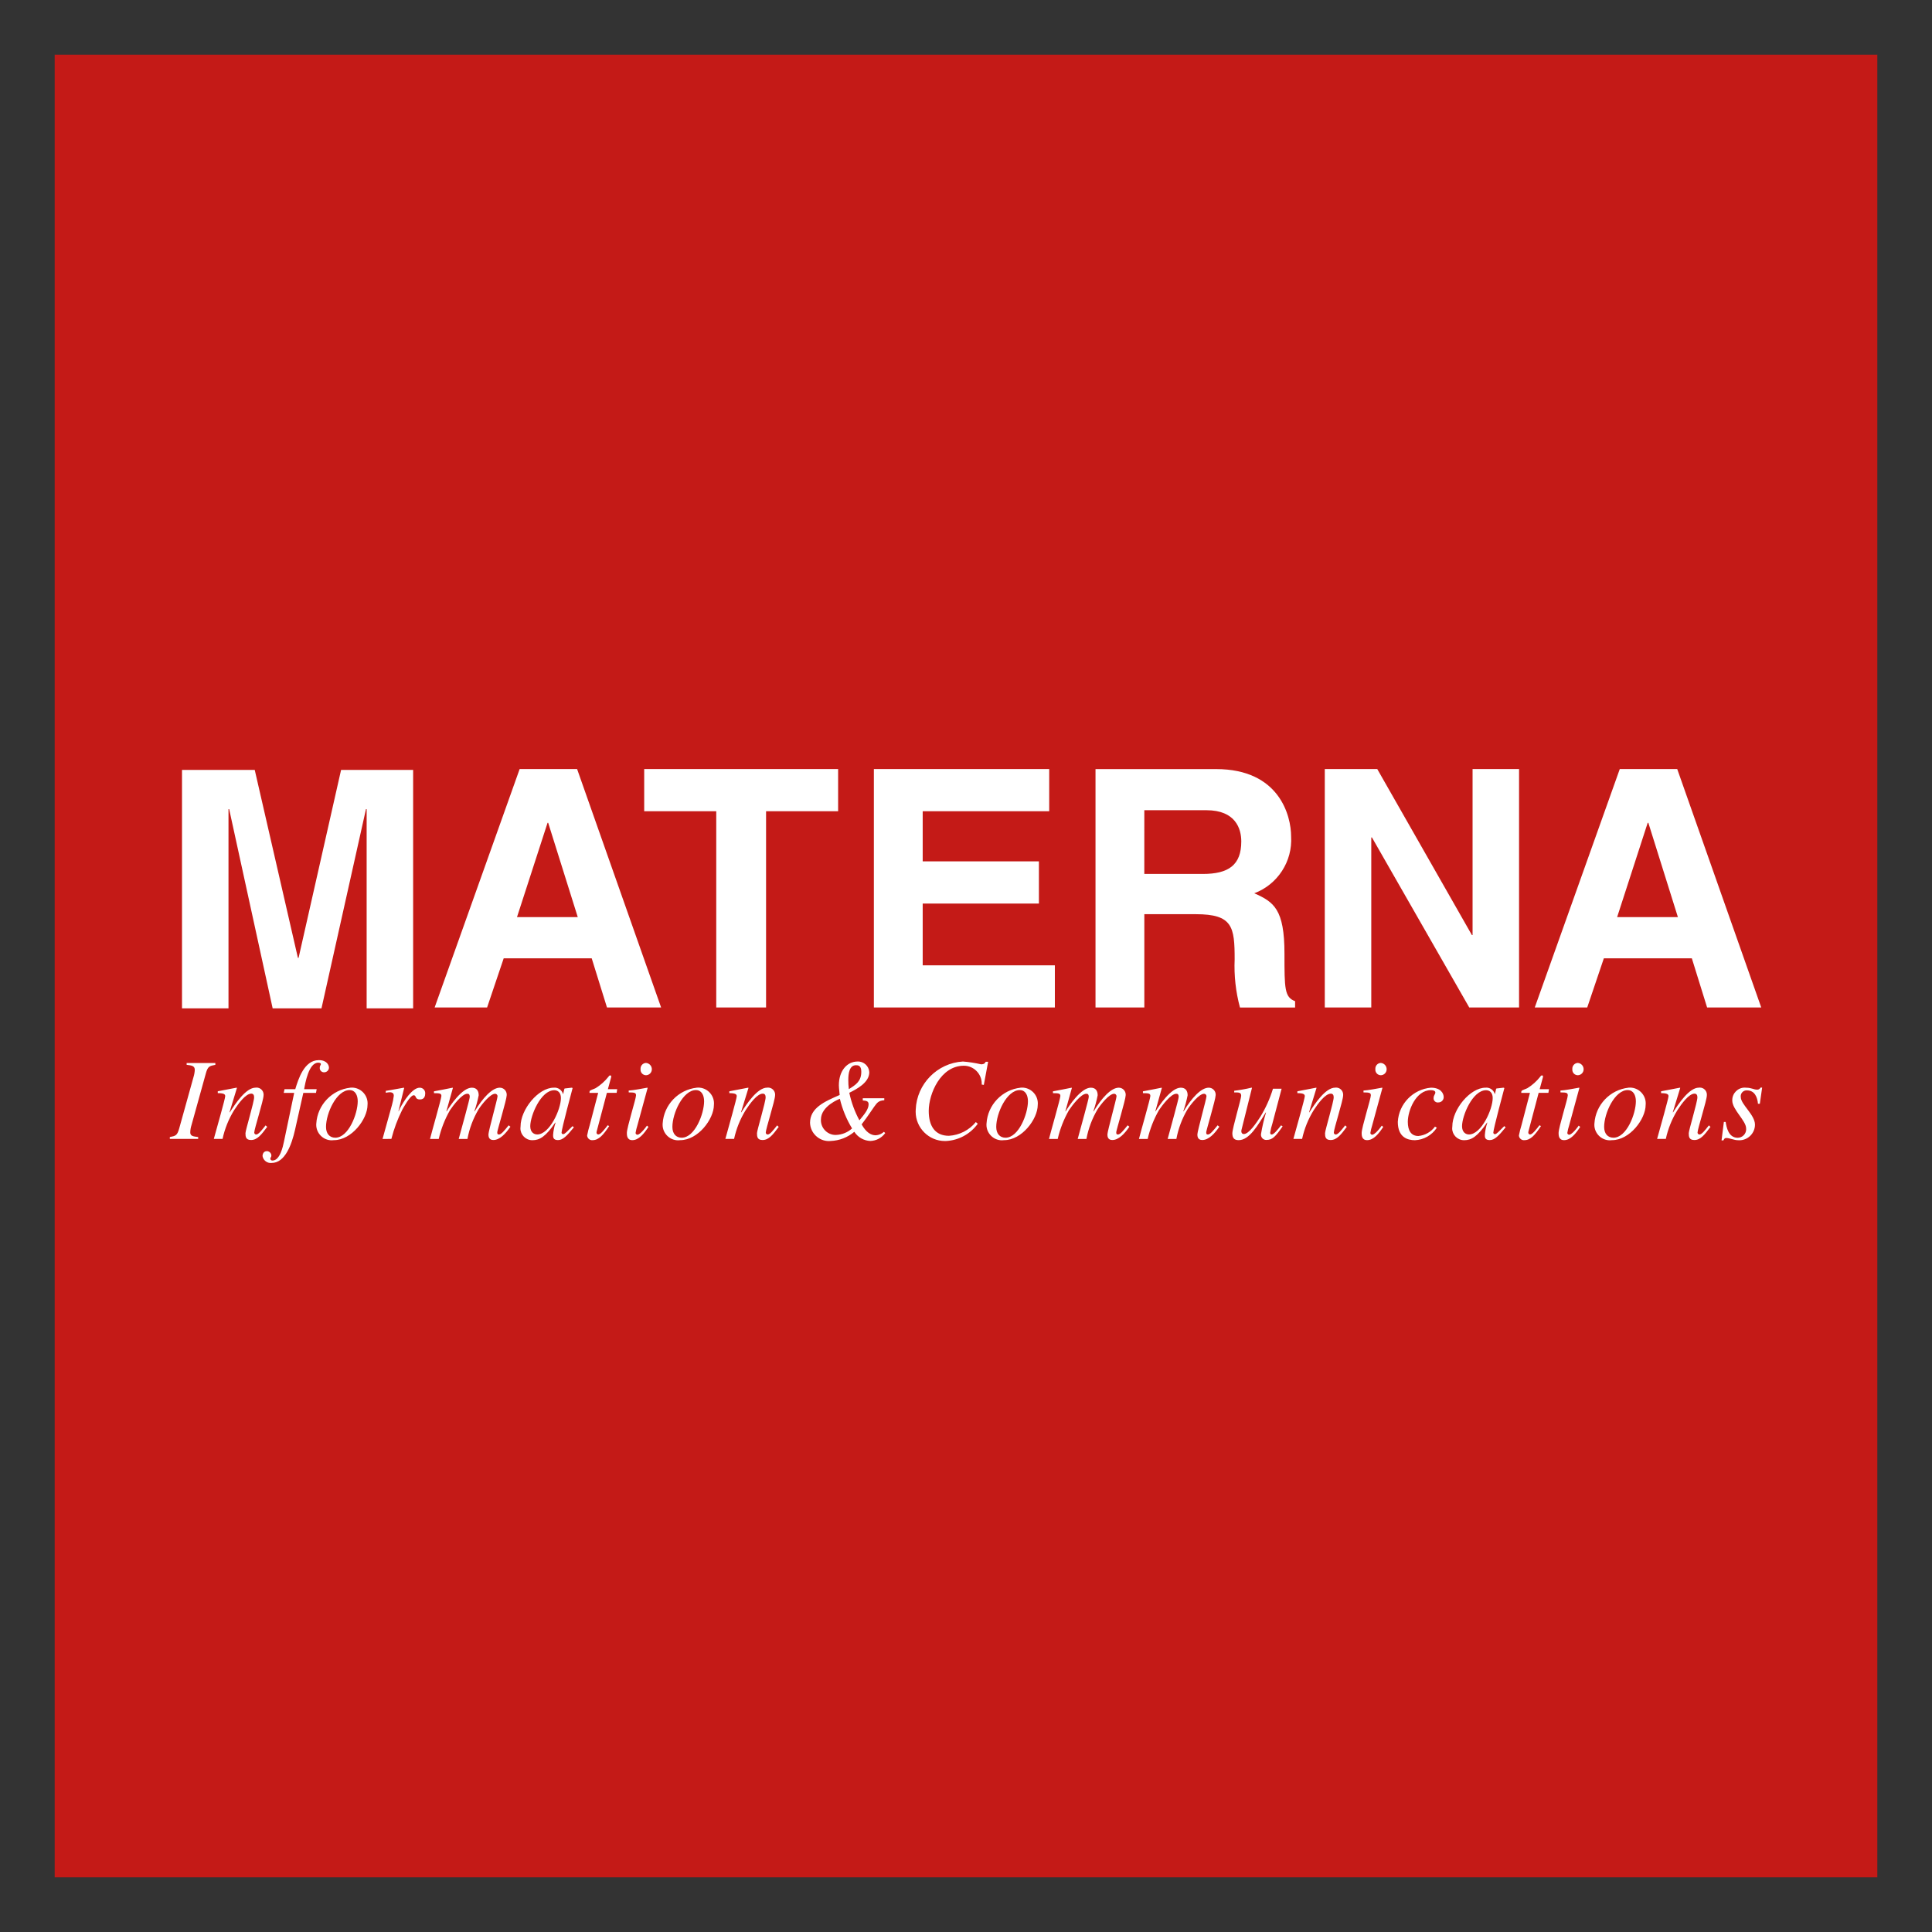 <?xml version="1.0" encoding="UTF-8" standalone="no"?>
<!DOCTYPE svg PUBLIC "-//W3C//DTD SVG 1.1//EN" "http://www.w3.org/Graphics/SVG/1.1/DTD/svg11.dtd">
<!-- Created with Inkscape (http://www.inkscape.org/) by Marsupilami -->
<svg
   xmlns:svg="http://www.w3.org/2000/svg"
   xmlns="http://www.w3.org/2000/svg"
   id="svg158"
   version="1.1"
   width="768"
   height="768"
   viewBox="-4.5 -4.5 159 159">
  <rect x="-4.5" y="-4.5" width="159" height="159" fill="#333333" stroke="none"/>
  <defs
     id="defs155" />
  <rect
     x="0"
     y="0"
     width="150"
     height="150"
     style="clip-rule:evenodd;fill:#c41a17;fill-rule:evenodd;stroke-width:0.789;stroke-linejoin:round;stroke-miterlimit:1.414"
     id="rect28" />
  <path
     id="path32"
     d="m 38.266,58.791 -6.996,19.621 h 4.318 l 1.365,-4.043 h 7.244 l 1.256,4.043 h 4.455 l -6.914,-19.621 z m 10.25,0 v 3.471 h 5.93 v 16.15 h 4.1 v -16.15 h 5.93 v -3.471 z m 18.902,0 v 19.621 h 14.895 v -3.469 h -10.877 v -5.084 h 9.564 v -3.471 h -9.564 v -4.127 h 10.412 v -3.471 z m 37.109,0 v 19.621 h 3.826 v -13.992 h 0.055 l 8.008,13.992 h 4.1 v -19.621 h -3.826 v 13.664 h -0.055 l -7.789,-13.664 z m 24.277,0 -6.996,19.621 h 4.318 l 1.367,-4.043 h 7.242 l 1.256,4.043 h 4.455 l -6.914,-19.621 z m -43.146,0.004 v 19.617 h 4.018 v -7.676 h 4.236 c 3.034,0 3.197,1.038 3.197,3.717 -0.058,1.335 0.09,2.672 0.438,3.963 h 4.537 v -0.52 c -0.875,-0.328 -0.875,-1.038 -0.875,-3.908 0,-3.662 -0.874,-4.262 -2.486,-4.973 1.922,-0.72 3.158,-2.624 3.033,-4.674 0,-1.694 -0.956,-5.547 -6.176,-5.547 z m -75.18,0.068 v 19.623 h 3.826 v -16.398 h 0.055 l 3.58,16.398 h 4.018 l 3.662,-16.398 h 0.055 v 16.398 h 3.826 v -19.623 h -5.93 l -3.498,15.469 h -0.055 l -3.553,-15.469 z m 79.197,3.316 h 5.109 c 2.405,0 2.871,1.53 2.871,2.568 0,1.941 -1.04,2.678 -3.172,2.678 h -4.809 z m -49.113,1.039 h 0.053 l 2.434,7.76 h -5.002 z m 90.539,0 h 0.055 l 2.432,7.76 h -5.002 z"
     style="clip-rule:evenodd;fill:#ffffff;fill-rule:evenodd;stroke-width:0.789;stroke-linejoin:round;stroke-miterlimit:1.414" />
  <path
     id="path46"
     d="m 21.732,82.748 c -1.205,0 -1.684,1.577 -1.932,2.389 h -0.883 l -0.068,0.307 h 0.861 l -0.842,4.016 c -0.079,0.382 -0.326,1.549 -0.938,1.549 -0.005,7.9e-4 -0.012,0.002 -0.018,0.002 -0.087,0 -0.159,-0.068 -0.164,-0.154 0,-0.105 0.086,-0.105 0.086,-0.268 -0.013,-0.2 -0.183,-0.356 -0.383,-0.354 -0.344,0.019 -0.344,0.381 -0.344,0.41 0.059,0.354 0.389,0.604 0.746,0.564 1.119,0 1.657,-1.538 1.922,-2.705 l 0.688,-3.061 h 1.043 l 0.057,-0.307 h -1.031 c 0.086,-0.488 0.373,-2.18 1.158,-2.18 0.124,0 0.219,0.039 0.219,0.115 0,0.105 -0.094,0.104 -0.094,0.314 v 0.016 c 0,0.191 0.157,0.348 0.348,0.348 h 0.014 c 0.212,0 0.389,-0.169 0.396,-0.381 0,-0.191 -0.153,-0.621 -0.842,-0.621 z m 44.344,0.113 c -0.868,0 -1.539,0.764 -1.539,1.959 0,0.125 0.009,0.212 0.066,0.795 -1.253,0.545 -2.439,1.061 -2.439,2.295 0.028,0.831 0.719,1.498 1.551,1.498 0.051,0 0.102,-0.003 0.152,-0.008 0.713,-0.028 1.397,-0.295 1.941,-0.756 0.291,0.451 0.782,0.734 1.318,0.756 0.486,-0.015 0.94,-0.256 1.225,-0.65 l -0.105,-0.105 c -0.185,0.173 -0.426,0.275 -0.68,0.287 -0.395,0 -0.802,-0.257 -1.156,-0.898 0.526,-0.679 0.89,-1.263 1.033,-1.453 0.258,-0.354 0.363,-0.497 0.832,-0.535 v -0.164 l -1.77,0.002 v 0.182 c 0.297,0.019 0.479,0.058 0.479,0.316 0,0.402 -0.335,0.812 -0.756,1.318 -0.385,-0.711 -0.665,-1.474 -0.832,-2.266 0.574,-0.287 1.645,-0.823 1.645,-1.693 -0.024,-0.506 -0.459,-0.903 -0.965,-0.879 z m 8.67,0 c -2.11,0.121 -3.802,1.847 -3.883,3.959 -0.005,0.059 -0.006,0.119 -0.006,0.178 0,1.32 1.086,2.406 2.406,2.406 0.035,0 0.07,-3.5e-4 0.105,-0.002 1.037,-0.056 1.994,-0.58 2.602,-1.422 l -0.162,-0.135 c -0.547,0.667 -1.35,1.077 -2.211,1.129 -1.138,0 -1.664,-0.794 -1.664,-2.047 0,-1.405 0.974,-3.719 2.887,-3.719 h 0.008 c 0.805,0 1.467,0.662 1.467,1.467 0,0.027 -3.4e-4,0.055 -0.002,0.082 l 0.172,0.029 0.002,-0.004 0.355,-1.902 h -0.201 c -0.048,0.096 -0.105,0.211 -0.383,0.211 -0.491,-0.114 -0.99,-0.191 -1.492,-0.23 z m -26.08,0.115 c -0.25,0.009 -0.451,0.218 -0.451,0.469 0,0.016 3.4e-4,0.033 0.002,0.049 -0.002,0.015 -0.002,0.03 -0.002,0.045 0,0.248 0.205,0.451 0.453,0.451 h 0.008 c 0.261,-0.01 0.469,-0.228 0.469,-0.488 0.005,-0.272 -0.207,-0.504 -0.479,-0.525 z m 60.473,0 c -0.25,0.009 -0.451,0.218 -0.451,0.469 0,0.016 7.3e-4,0.033 0.002,0.049 -0.002,0.015 -0.002,0.03 -0.002,0.045 0,0.248 0.205,0.451 0.453,0.451 h 0.008 c 0.261,-0.01 0.469,-0.228 0.469,-0.488 0.005,-0.272 -0.206,-0.505 -0.479,-0.525 z m 16.211,0 c -0.25,0.009 -0.451,0.218 -0.451,0.469 0,0.016 7.4e-4,0.033 0.002,0.049 -0.002,0.015 -0.002,0.03 -0.002,0.045 0,0.248 0.203,0.451 0.451,0.451 h 0.01 c 0.261,-0.01 0.469,-0.228 0.469,-0.488 0.005,-0.272 -0.206,-0.505 -0.479,-0.525 z m -114.49,0.006 v 0.152 c 0.411,0.048 0.67,0.08 0.67,0.412 -0.009,0.201 -0.045,0.402 -0.105,0.594 l -1.176,4.225 c -0.163,0.593 -0.305,0.622 -0.773,0.711 v 0.154 h 2.332 v -0.154 c -0.411,-0.048 -0.65,-0.079 -0.65,-0.383 0.004,-0.208 0.04,-0.414 0.105,-0.611 l 1.176,-4.236 c 0.163,-0.602 0.315,-0.622 0.783,-0.711 v -0.152 z m 55.084,0.184 c 0.153,0 0.439,-1.1e-4 0.439,0.535 0,0.792 -0.447,1.07 -1.023,1.434 -0.033,-0.25 -0.049,-0.502 -0.047,-0.754 0,-0.526 0.085,-1.215 0.631,-1.215 z m -20.215,0.842 c -0.086,-0.019 -0.123,0.068 -0.162,0.115 -0.291,0.367 -0.645,0.681 -1.043,0.928 -0.163,0.086 -0.431,0.153 -0.488,0.236 -0.025,0.047 -0.031,0.103 -0.018,0.154 h 0.711 l -0.689,2.629 c -0.09,0.289 -0.164,0.582 -0.221,0.879 0.013,0.216 0.195,0.387 0.41,0.387 0.017,0 0.032,-0.002 0.049,-0.004 0.497,0 0.868,-0.422 1.357,-1.158 l -0.123,-0.066 c -0.237,0.306 -0.575,0.756 -0.766,0.756 h -0.006 c -0.081,0 -0.148,-0.067 -0.148,-0.148 0,-0.005 10e-4,-0.009 0.002,-0.014 -0.002,-0.027 0.002,-0.055 0.01,-0.08 l 0.842,-3.184 h 0.803 l 0.045,-0.301 h -0.766 l 0.268,-0.984 c 0.019,-0.079 7e-4,-0.163 -0.066,-0.145 z m 76.682,0 c -0.086,-0.019 -0.124,0.068 -0.162,0.115 -0.291,0.367 -0.643,0.681 -1.041,0.928 -0.163,0.086 -0.431,0.153 -0.488,0.236 -0.025,0.047 -0.033,0.103 -0.019,0.154 h 0.711 l -0.688,2.629 c -0.09,0.289 -0.164,0.582 -0.221,0.879 0.014,0.216 0.195,0.387 0.41,0.387 0.016,0 0.033,-0.002 0.049,-0.004 0.497,0 0.868,-0.422 1.357,-1.158 l -0.125,-0.066 c -0.237,0.306 -0.575,0.756 -0.766,0.756 h -0.006 c -0.081,0 -0.146,-0.067 -0.146,-0.148 0,-0.005 -7.9e-4,-0.009 0,-0.014 -0.002,-0.027 0.003,-0.055 0.01,-0.08 l 0.842,-3.184 h 0.803 l 0.047,-0.301 h -0.766 l 0.268,-0.984 c 0.019,-0.079 -0.001,-0.163 -0.068,-0.145 z m -105.795,0.998 c -0.028,0 -0.056,0.002 -0.084,0.006 -0.793,0 -1.674,1.33 -2.123,2.037 l -0.018,-0.02 0.609,-1.998 -0.029,-0.018 c -0.516,0.105 -1.033,0.201 -1.549,0.297 v 0.152 c 0.516,0 0.613,0.104 0.613,0.248 0,0.201 -0.641,2.439 -0.938,3.52 h 0.719 c 0.181,-0.838 0.503,-1.64 0.955,-2.369 0.344,-0.535 0.948,-1.357 1.406,-1.357 0.182,0 0.236,0.135 0.236,0.307 0,0.382 -0.711,2.716 -0.711,2.945 0,0.277 0.019,0.564 0.459,0.564 0.516,0 0.852,-0.441 1.33,-1.082 l -0.133,-0.121 c -0.351,0.446 -0.589,0.75 -0.779,0.75 -0.085,-0.002 -0.154,-0.073 -0.154,-0.158 v -0.006 c 0,-0.287 0.766,-2.647 0.766,-3.059 0.002,-0.02 0.004,-0.041 0.004,-0.061 0,-0.317 -0.263,-0.578 -0.58,-0.578 z m 0.744,3.111 c 0.002,-0.002 0.002,-0.004 0.004,-0.006 l -0.006,0.004 z m 41.352,-3.111 c -0.028,0 -0.056,0.002 -0.084,0.006 -0.793,0 -1.674,1.33 -2.123,2.037 l -0.019,-0.019 0.613,-1.998 -0.029,-0.018 c -0.516,0.105 -1.033,0.201 -1.549,0.297 v 0.152 c 0.516,0 0.611,0.104 0.611,0.248 0,0.201 -0.639,2.439 -0.936,3.52 h 0.717 c 0.182,-0.838 0.503,-1.64 0.955,-2.369 0.344,-0.535 0.948,-1.357 1.406,-1.357 0.182,0 0.236,0.135 0.236,0.307 0,0.382 -0.711,2.716 -0.711,2.945 0,0.277 0.019,0.564 0.459,0.564 0.516,0 0.852,-0.441 1.33,-1.082 l -0.133,-0.121 c -0.351,0.446 -0.589,0.75 -0.779,0.75 -0.085,-0.002 -0.154,-0.073 -0.154,-0.158 v -0.006 c 0,-0.287 0.766,-2.647 0.766,-3.059 0.002,-0.02 0.004,-0.041 0.004,-0.061 0,-0.317 -0.263,-0.578 -0.58,-0.578 z m 0.744,3.111 c 0.002,-0.002 0.002,-0.004 0.004,-0.006 l -0.006,0.004 z m 46.006,-3.111 c -0.028,0 -0.056,0.002 -0.084,0.006 -0.793,0 -1.674,1.33 -2.123,2.037 l -0.019,-0.019 0.611,-1.998 -0.027,-0.018 c -0.516,0.105 -1.033,0.201 -1.549,0.297 v 0.152 c 0.516,0 0.611,0.104 0.611,0.248 0,0.201 -0.641,2.439 -0.938,3.52 h 0.717 c 0.181,-0.838 0.505,-1.64 0.957,-2.369 0.344,-0.535 0.948,-1.357 1.406,-1.357 0.182,0 0.236,0.135 0.236,0.307 0,0.382 -0.711,2.716 -0.711,2.945 0,0.277 0.019,0.564 0.459,0.564 0.516,0 0.852,-0.441 1.33,-1.082 l -0.133,-0.121 c -0.351,0.446 -0.591,0.75 -0.781,0.75 -0.085,-0.002 -0.152,-0.073 -0.152,-0.158 v -0.006 c 0,-0.287 0.766,-2.647 0.766,-3.059 0.002,-0.02 0.002,-0.041 0.002,-0.061 0,-0.317 -0.261,-0.578 -0.578,-0.578 z m 0.744,3.111 c 0.002,-0.002 0.002,-0.004 0.004,-0.006 l -0.006,0.004 z m 29.189,-3.111 c -0.028,0 -0.056,0.002 -0.084,0.006 -0.793,0 -1.674,1.33 -2.123,2.037 l -0.019,-0.019 0.611,-1.998 -0.027,-0.018 c -0.516,0.105 -1.033,0.201 -1.549,0.297 v 0.152 c 0.516,0 0.611,0.104 0.611,0.248 0,0.201 -0.641,2.439 -0.938,3.52 h 0.717 c 0.181,-0.838 0.505,-1.64 0.957,-2.369 0.344,-0.535 0.946,-1.357 1.404,-1.357 0.182,0 0.238,0.135 0.238,0.307 0,0.382 -0.711,2.716 -0.711,2.945 0,0.277 0.019,0.564 0.459,0.564 0.516,0 0.85,-0.441 1.328,-1.082 l -0.131,-0.121 c -0.351,0.446 -0.589,0.75 -0.779,0.75 -0.085,-0.002 -0.154,-0.073 -0.154,-0.158 v -0.006 c 0,-0.287 0.766,-2.647 0.766,-3.059 0.002,-0.02 0.002,-0.041 0.002,-0.061 0,-0.317 -0.261,-0.578 -0.578,-0.578 z m 0.744,3.111 c 0.002,-0.002 0.002,-0.004 0.004,-0.006 l -0.006,0.004 z m 4.248,-3.111 c -0.047,0.106 -0.152,0.173 -0.268,0.172 -0.287,0 -0.478,-0.162 -0.908,-0.162 -0.04,-0.005 -0.082,-0.008 -0.123,-0.008 -0.563,0 -1.025,0.464 -1.025,1.027 0,0.013 -7.9e-4,0.027 0,0.041 0,0.737 1.139,1.658 1.139,2.285 0.003,0.025 0.004,0.053 0.004,0.078 0,0.381 -0.313,0.694 -0.693,0.697 -0.774,0 -0.927,-0.88 -0.994,-1.301 l -0.148,-0.002 -0.191,1.52 h 0.152 c 0.058,-0.105 0.096,-0.199 0.23,-0.199 0.277,0 0.66,0.182 0.947,0.182 0.046,0.005 0.093,0.006 0.139,0.006 0.703,0 1.283,-0.579 1.283,-1.283 v -0.004 c 0,-0.813 -1.168,-1.663 -1.168,-2.266 -0.003,-0.024 -0.006,-0.049 -0.006,-0.072 0,-0.265 0.218,-0.482 0.482,-0.482 0.013,0 0.026,0.001 0.039,0.002 0.621,0 0.852,0.553 0.9,1.1 h 0.152 l 0.191,-1.33 z m -115.93,0.002 c -0.038,0 -0.077,8.1e-4 -0.115,0.004 v 0.002 c -1.523,0.165 -2.716,1.414 -2.811,2.943 -0.003,0.037 -0.006,0.074 -0.006,0.111 0,0.7 0.576,1.277 1.277,1.277 0.057,0 0.115,-0.004 0.172,-0.012 1.463,0 2.773,-1.73 2.773,-2.906 0.004,-0.041 0.006,-0.082 0.006,-0.123 0,-0.712 -0.585,-1.297 -1.297,-1.297 z m 28.506,0 c -0.039,0 -0.077,8.1e-4 -0.115,0.004 v 0.002 c -1.523,0.165 -2.718,1.414 -2.812,2.943 -0.003,0.037 -0.004,0.074 -0.004,0.111 0,0.7 0.576,1.277 1.277,1.277 0.057,0 0.115,-0.004 0.172,-0.012 1.463,0 2.773,-1.73 2.773,-2.906 0.004,-0.041 0.006,-0.082 0.006,-0.123 0,-0.711 -0.586,-1.297 -1.297,-1.297 z m 26.652,0 c -0.038,0 -0.077,8.1e-4 -0.115,0.004 v 0.002 c -1.523,0.165 -2.716,1.414 -2.811,2.943 -0.003,0.037 -0.006,0.074 -0.006,0.111 0,0.7 0.576,1.277 1.277,1.277 0.057,0 0.115,-0.004 0.172,-0.012 1.463,0 2.773,-1.73 2.773,-2.906 0.004,-0.041 0.006,-0.082 0.006,-0.123 0,-0.712 -0.585,-1.297 -1.297,-1.297 z m 50.029,0 c -0.039,0 -0.077,8.1e-4 -0.115,0.004 v 0.002 c -1.523,0.165 -2.716,1.414 -2.811,2.943 -0.003,0.037 -0.006,0.074 -0.006,0.111 0,0.7 0.576,1.277 1.277,1.277 0.057,0 0.115,-0.004 0.172,-0.012 1.463,0 2.773,-1.73 2.773,-2.906 0.004,-0.041 0.006,-0.082 0.006,-0.123 0,-0.711 -0.586,-1.297 -1.297,-1.297 z m -31.135,0.002 c -0.473,0.114 -0.953,0.199 -1.436,0.258 v 0.135 c 0.395,0 0.574,2.3e-4 0.574,0.277 0,0.258 -0.727,2.667 -0.727,3.088 0,0.421 0.181,0.564 0.525,0.564 0.861,0 1.568,-1.195 2.219,-2.275 h 0.027 c -0.176,0.577 -0.312,1.165 -0.41,1.76 -0.004,0.023 -0.006,0.045 -0.006,0.068 0,0.235 0.192,0.43 0.428,0.43 0.009,0 0.019,-0.001 0.027,-0.002 0.478,0 0.725,-0.247 1.328,-1.117 l -0.127,-0.082 c -0.334,0.42 -0.6,0.754 -0.781,0.754 -0.105,0 -0.115,-0.106 -0.115,-0.154 0.039,-0.257 0.1,-0.51 0.182,-0.756 l 0.756,-2.857 h -0.711 c -0.249,0.819 -0.604,1.603 -1.053,2.332 -0.325,0.497 -0.927,1.396 -1.342,1.396 -0.201,0 -0.228,-0.201 -0.199,-0.326 l 0.867,-3.473 z m 2.424,3.104 c 0,0 0.002,-0.002 0.002,-0.002 l -0.008,-0.002 z m -66.602,-3.1 c -0.803,0 -1.788,1.482 -2.074,1.951 l -0.019,-0.018 0.535,-1.912 -0.029,-0.019 c -0.507,0.105 -1.013,0.201 -1.529,0.297 v 0.152 c 0.469,0 0.611,0.02 0.611,0.23 0,0.211 -0.782,2.906 -0.936,3.537 h 0.717 c 0.192,-0.831 0.505,-1.629 0.928,-2.369 0.258,-0.382 0.984,-1.348 1.414,-1.348 0.086,0 0.211,-3.4e-4 0.211,0.258 0,0.182 -0.66,2.534 -0.908,3.461 h 0.717 c 0.159,-0.849 0.463,-1.663 0.898,-2.408 0.296,-0.468 0.985,-1.311 1.377,-1.311 h 0.006 c 0.107,0 0.197,0.089 0.197,0.197 0,0.008 -10e-4,0.016 -0.002,0.023 0,0.191 -0.746,2.859 -0.746,3.117 0,0.133 5e-4,0.469 0.402,0.469 0.535,0 1.013,-0.536 1.357,-1.027 l 0.049,-0.066 -0.145,-0.115 c -0.363,0.448 -0.612,0.754 -0.793,0.754 -0.114,0 -0.145,-0.029 -0.145,-0.191 0,-0.134 0.775,-2.697 0.775,-3.021 0.003,-0.024 0.004,-0.047 0.004,-0.07 0,-0.313 -0.256,-0.57 -0.568,-0.57 -0.632,0 -1.405,0.842 -2.074,1.951 l -0.019,-0.019 c 0.149,-0.427 0.267,-0.864 0.354,-1.309 0,-0.402 -0.201,-0.623 -0.564,-0.623 z m 6.744,0 c -1.272,0 -2.734,1.788 -2.734,3.193 -0.008,0.051 -0.012,0.103 -0.012,0.154 0,0.534 0.439,0.975 0.973,0.975 h 0.025 c 0.574,0 1.08,-0.286 1.873,-1.453 l 0.019,0.018 c -0.109,0.328 -0.177,0.669 -0.201,1.014 0,0.163 5e-4,0.412 0.402,0.412 0.402,0 0.737,-0.345 1.311,-1.053 l -0.115,-0.094 c -0.429,0.42 -0.622,0.658 -0.766,0.658 h -0.006 c -0.069,0 -0.127,-0.054 -0.129,-0.123 0,-0.296 0.881,-3.557 0.91,-3.672 l -0.068,-0.029 -0.584,0.066 -0.027,0.029 -0.096,0.42 h -0.019 c -0.092,-0.332 -0.413,-0.55 -0.756,-0.516 z m 7.695,0 c -0.373,0.067 -1.166,0.22 -1.529,0.236 v 0.152 c 0.526,0 0.602,0.05 0.602,0.25 0,0.268 -0.754,2.639 -0.754,3.088 0,0.172 0,0.592 0.449,0.592 0.535,0 0.955,-0.525 1.328,-1.09 l -0.123,-0.105 -0.002,0.004 c -0.395,0.553 -0.669,0.746 -0.783,0.746 -0.08,-0.002 -0.145,-0.065 -0.152,-0.145 0.035,-0.214 0.085,-0.425 0.152,-0.631 l 0.842,-3.08 z m 36.502,0 c -0.803,0 -1.788,1.482 -2.074,1.951 l -0.019,-0.018 0.535,-1.912 -0.027,-0.019 c -0.507,0.105 -1.015,0.201 -1.531,0.297 v 0.152 c 0.469,0 0.611,0.02 0.611,0.23 0,0.211 -0.782,2.906 -0.936,3.537 h 0.717 c 0.192,-0.831 0.505,-1.629 0.928,-2.369 0.258,-0.382 0.986,-1.348 1.416,-1.348 0.086,0 0.211,-3.4e-4 0.211,0.258 0,0.182 -0.661,2.534 -0.91,3.461 h 0.717 c 0.159,-0.849 0.465,-1.663 0.9,-2.408 0.297,-0.468 0.985,-1.311 1.377,-1.311 h 0.006 c 0.107,0 0.195,0.089 0.195,0.197 0,0.008 -0.001,0.016 -0.002,0.023 0,0.191 -0.746,2.859 -0.746,3.117 0,0.133 5e-4,0.469 0.402,0.469 0.535,0 1.013,-0.536 1.357,-1.027 l 0.049,-0.066 -0.143,-0.115 -0.002,-0.002 c -0.363,0.449 -0.611,0.756 -0.793,0.756 -0.114,0 -0.145,-0.029 -0.145,-0.191 0,-0.134 0.775,-2.697 0.775,-3.021 0.003,-0.024 0.004,-0.047 0.004,-0.07 0,-0.313 -0.256,-0.57 -0.568,-0.57 -0.632,0 -1.405,0.842 -2.074,1.951 l -0.019,-0.019 c 0.149,-0.427 0.267,-0.864 0.354,-1.309 0,-0.402 -0.201,-0.623 -0.564,-0.623 z m 7.404,0 c -0.803,0 -1.788,1.482 -2.074,1.951 l -0.018,-0.018 0.535,-1.912 -0.029,-0.019 c -0.507,0.105 -1.013,0.201 -1.529,0.297 v 0.152 c 0.469,0 0.611,0.02 0.611,0.23 0,0.211 -0.784,2.906 -0.938,3.537 h 0.717 c 0.192,-0.831 0.505,-1.629 0.928,-2.369 0.258,-0.382 0.986,-1.348 1.416,-1.348 0.086,0 0.209,-3.4e-4 0.209,0.258 0,0.182 -0.66,2.534 -0.908,3.461 h 0.717 c 0.159,-0.849 0.465,-1.663 0.9,-2.408 0.297,-0.468 0.983,-1.311 1.375,-1.311 h 0.006 c 0.107,0 0.197,0.089 0.197,0.197 0,0.008 -10e-4,0.016 -0.002,0.023 0,0.191 -0.746,2.859 -0.746,3.117 0,0.133 5.1e-4,0.469 0.402,0.469 0.535,0 1.013,-0.536 1.357,-1.027 l 0.049,-0.066 -0.145,-0.115 c -0.362,0.448 -0.612,0.754 -0.793,0.754 -0.114,0 -0.143,-0.029 -0.143,-0.191 0,-0.134 0.773,-2.697 0.773,-3.021 0.003,-0.024 0.006,-0.047 0.006,-0.07 0,-0.313 -0.258,-0.57 -0.57,-0.57 -0.632,0 -1.405,0.842 -2.074,1.951 l -0.019,-0.019 c 0.149,-0.427 0.267,-0.864 0.354,-1.309 0,-0.402 -0.201,-0.623 -0.564,-0.623 z m 16.566,0 c -0.373,0.067 -1.166,0.22 -1.529,0.236 v 0.152 c 0.526,0 0.604,0.05 0.604,0.25 0,0.268 -0.756,2.639 -0.756,3.088 0,0.172 1e-5,0.592 0.449,0.592 0.535,0 0.955,-0.525 1.328,-1.09 l -0.123,-0.105 v 0.004 c -0.395,0.553 -0.671,0.746 -0.785,0.746 -0.08,-0.002 -0.145,-0.065 -0.152,-0.145 0.035,-0.214 0.085,-0.425 0.152,-0.631 l 0.842,-3.08 z m 4.029,0 c -1.478,0.124 -2.651,1.329 -2.734,2.811 0,1.272 0.793,1.512 1.414,1.512 0.729,-0.032 1.398,-0.416 1.797,-1.027 l -0.152,-0.096 v 0.004 c -0.325,0.441 -0.822,0.721 -1.367,0.773 -0.583,0 -0.869,-0.429 -0.869,-1.166 0,-0.918 0.66,-2.609 1.902,-2.609 0.172,0 0.363,0.049 0.363,0.191 0,0.163 -0.143,0.219 -0.143,0.467 0,0.005 -0.002,0.012 -0.002,0.018 0,0.186 0.154,0.34 0.34,0.34 0.015,0 0.029,-0.002 0.043,-0.004 h 0.016 c 0.238,0 0.434,-0.194 0.434,-0.434 v -0.006 c 0,-0.296 -0.236,-0.773 -1.041,-0.773 z m 4.488,0 c -1.272,0 -2.736,1.788 -2.736,3.193 -0.008,0.051 -0.012,0.103 -0.012,0.154 0,0.534 0.439,0.975 0.973,0.975 h 0.025 c 0.574,0 1.08,-0.286 1.873,-1.453 l 0.019,0.018 c -0.109,0.328 -0.177,0.669 -0.201,1.014 0,0.163 5.1e-4,0.412 0.402,0.412 0.402,0 0.737,-0.345 1.311,-1.053 l -0.115,-0.094 -0.002,-0.002 c -0.43,0.421 -0.62,0.66 -0.764,0.66 h -0.006 c -0.069,0 -0.127,-0.054 -0.129,-0.123 0,-0.296 0.881,-3.557 0.91,-3.672 l -0.068,-0.029 -0.582,0.066 -0.029,0.029 -0.096,0.42 h -0.019 c -0.092,-0.332 -0.411,-0.55 -0.754,-0.516 z m 7.693,0 c -0.373,0.067 -1.166,0.22 -1.529,0.236 v 0.152 c 0.526,0 0.602,0.05 0.602,0.25 0,0.268 -0.756,2.639 -0.756,3.088 0,0.172 0,0.592 0.449,0.592 0.535,0 0.957,-0.525 1.33,-1.09 l -0.125,-0.105 v 0.004 c -0.395,0.553 -0.669,0.746 -0.783,0.746 -0.08,-0.002 -0.147,-0.065 -0.154,-0.145 0.035,-0.214 0.087,-0.425 0.154,-0.631 l 0.842,-3.08 z m -96.721,0.002 c -0.43,0.067 -0.995,0.191 -1.482,0.258 v 0.162 c 0.103,-0.025 0.21,-0.041 0.316,-0.047 0.296,0 0.344,0.152 0.344,0.285 -0.029,0.259 -0.08,0.515 -0.152,0.766 l -0.775,2.793 0.727,-0.002 c 0.212,-0.825 0.509,-1.627 0.891,-2.389 0.079,-0.144 0.65,-1.205 0.947,-1.205 0.23,0 0.087,0.346 0.498,0.346 0.105,0 0.449,-6.8e-4 0.449,-0.498 7.9e-4,-0.009 0,-0.017 0,-0.025 0,-0.243 -0.2,-0.443 -0.443,-0.443 h -0.016 c -0.602,0 -1.33,1.119 -1.645,1.75 l -0.078,0.189 -0.019,-0.018 0.469,-1.902 z m -4.459,0.195 v 0.002 c 0.459,0 0.668,0.421 0.668,0.918 0,1.026 -0.755,3 -1.846,3 -0.478,0 -0.764,-0.344 -0.764,-0.889 0,-1.128 0.869,-3.031 1.941,-3.031 z m 28.506,0 v 0.002 c 0.459,0 0.668,0.421 0.668,0.918 0,1.026 -0.755,3 -1.846,3 -0.478,0 -0.764,-0.344 -0.764,-0.889 0,-1.128 0.869,-3.031 1.941,-3.031 z m 26.652,0 v 0.002 c 0.459,0 0.668,0.421 0.668,0.918 0,1.026 -0.755,3 -1.846,3 -0.478,0 -0.764,-0.344 -0.764,-0.889 0,-1.128 0.869,-3.031 1.941,-3.031 z m 50.029,0 v 0.002 c 0.459,0 0.67,0.421 0.67,0.918 0,1.026 -0.755,3 -1.846,3 -0.478,0 -0.766,-0.344 -0.766,-0.889 0,-1.128 0.869,-3.031 1.941,-3.031 z m -88.34,0.012 c 0.277,0 0.543,0.181 0.543,0.641 0,0.937 -0.936,3 -1.949,3 -0.258,0 -0.573,-0.171 -0.574,-0.676 0,0 0,-0.002 0,-0.002 0.001,-0.862 0.863,-2.963 1.98,-2.963 z m 76.682,0 c 0.277,0 0.545,0.181 0.545,0.641 0,0.937 -0.937,3 -1.951,3 -0.258,0 -0.571,-0.171 -0.572,-0.676 0,0 0,-0.002 0,-0.002 0.001,-0.862 0.861,-2.963 1.979,-2.963 z m -53.182,0.707 c 0.206,0.86 0.544,1.682 1.004,2.438 -0.362,0.329 -0.831,0.519 -1.32,0.535 -0.011,0 -0.022,0.002 -0.033,0.002 -0.665,0 -1.211,-0.548 -1.211,-1.213 0,-0.021 10e-4,-0.041 0.002,-0.061 0,-1.119 1.549,-1.701 1.559,-1.701 z"
     style="clip-rule:evenodd;fill:#ffffff;fill-rule:evenodd;stroke-width:0.789;stroke-linejoin:round;stroke-miterlimit:1.414" />
</svg>
<!-- version: 20171223, original size: 150.00006 150.00006, border: 3% -->
